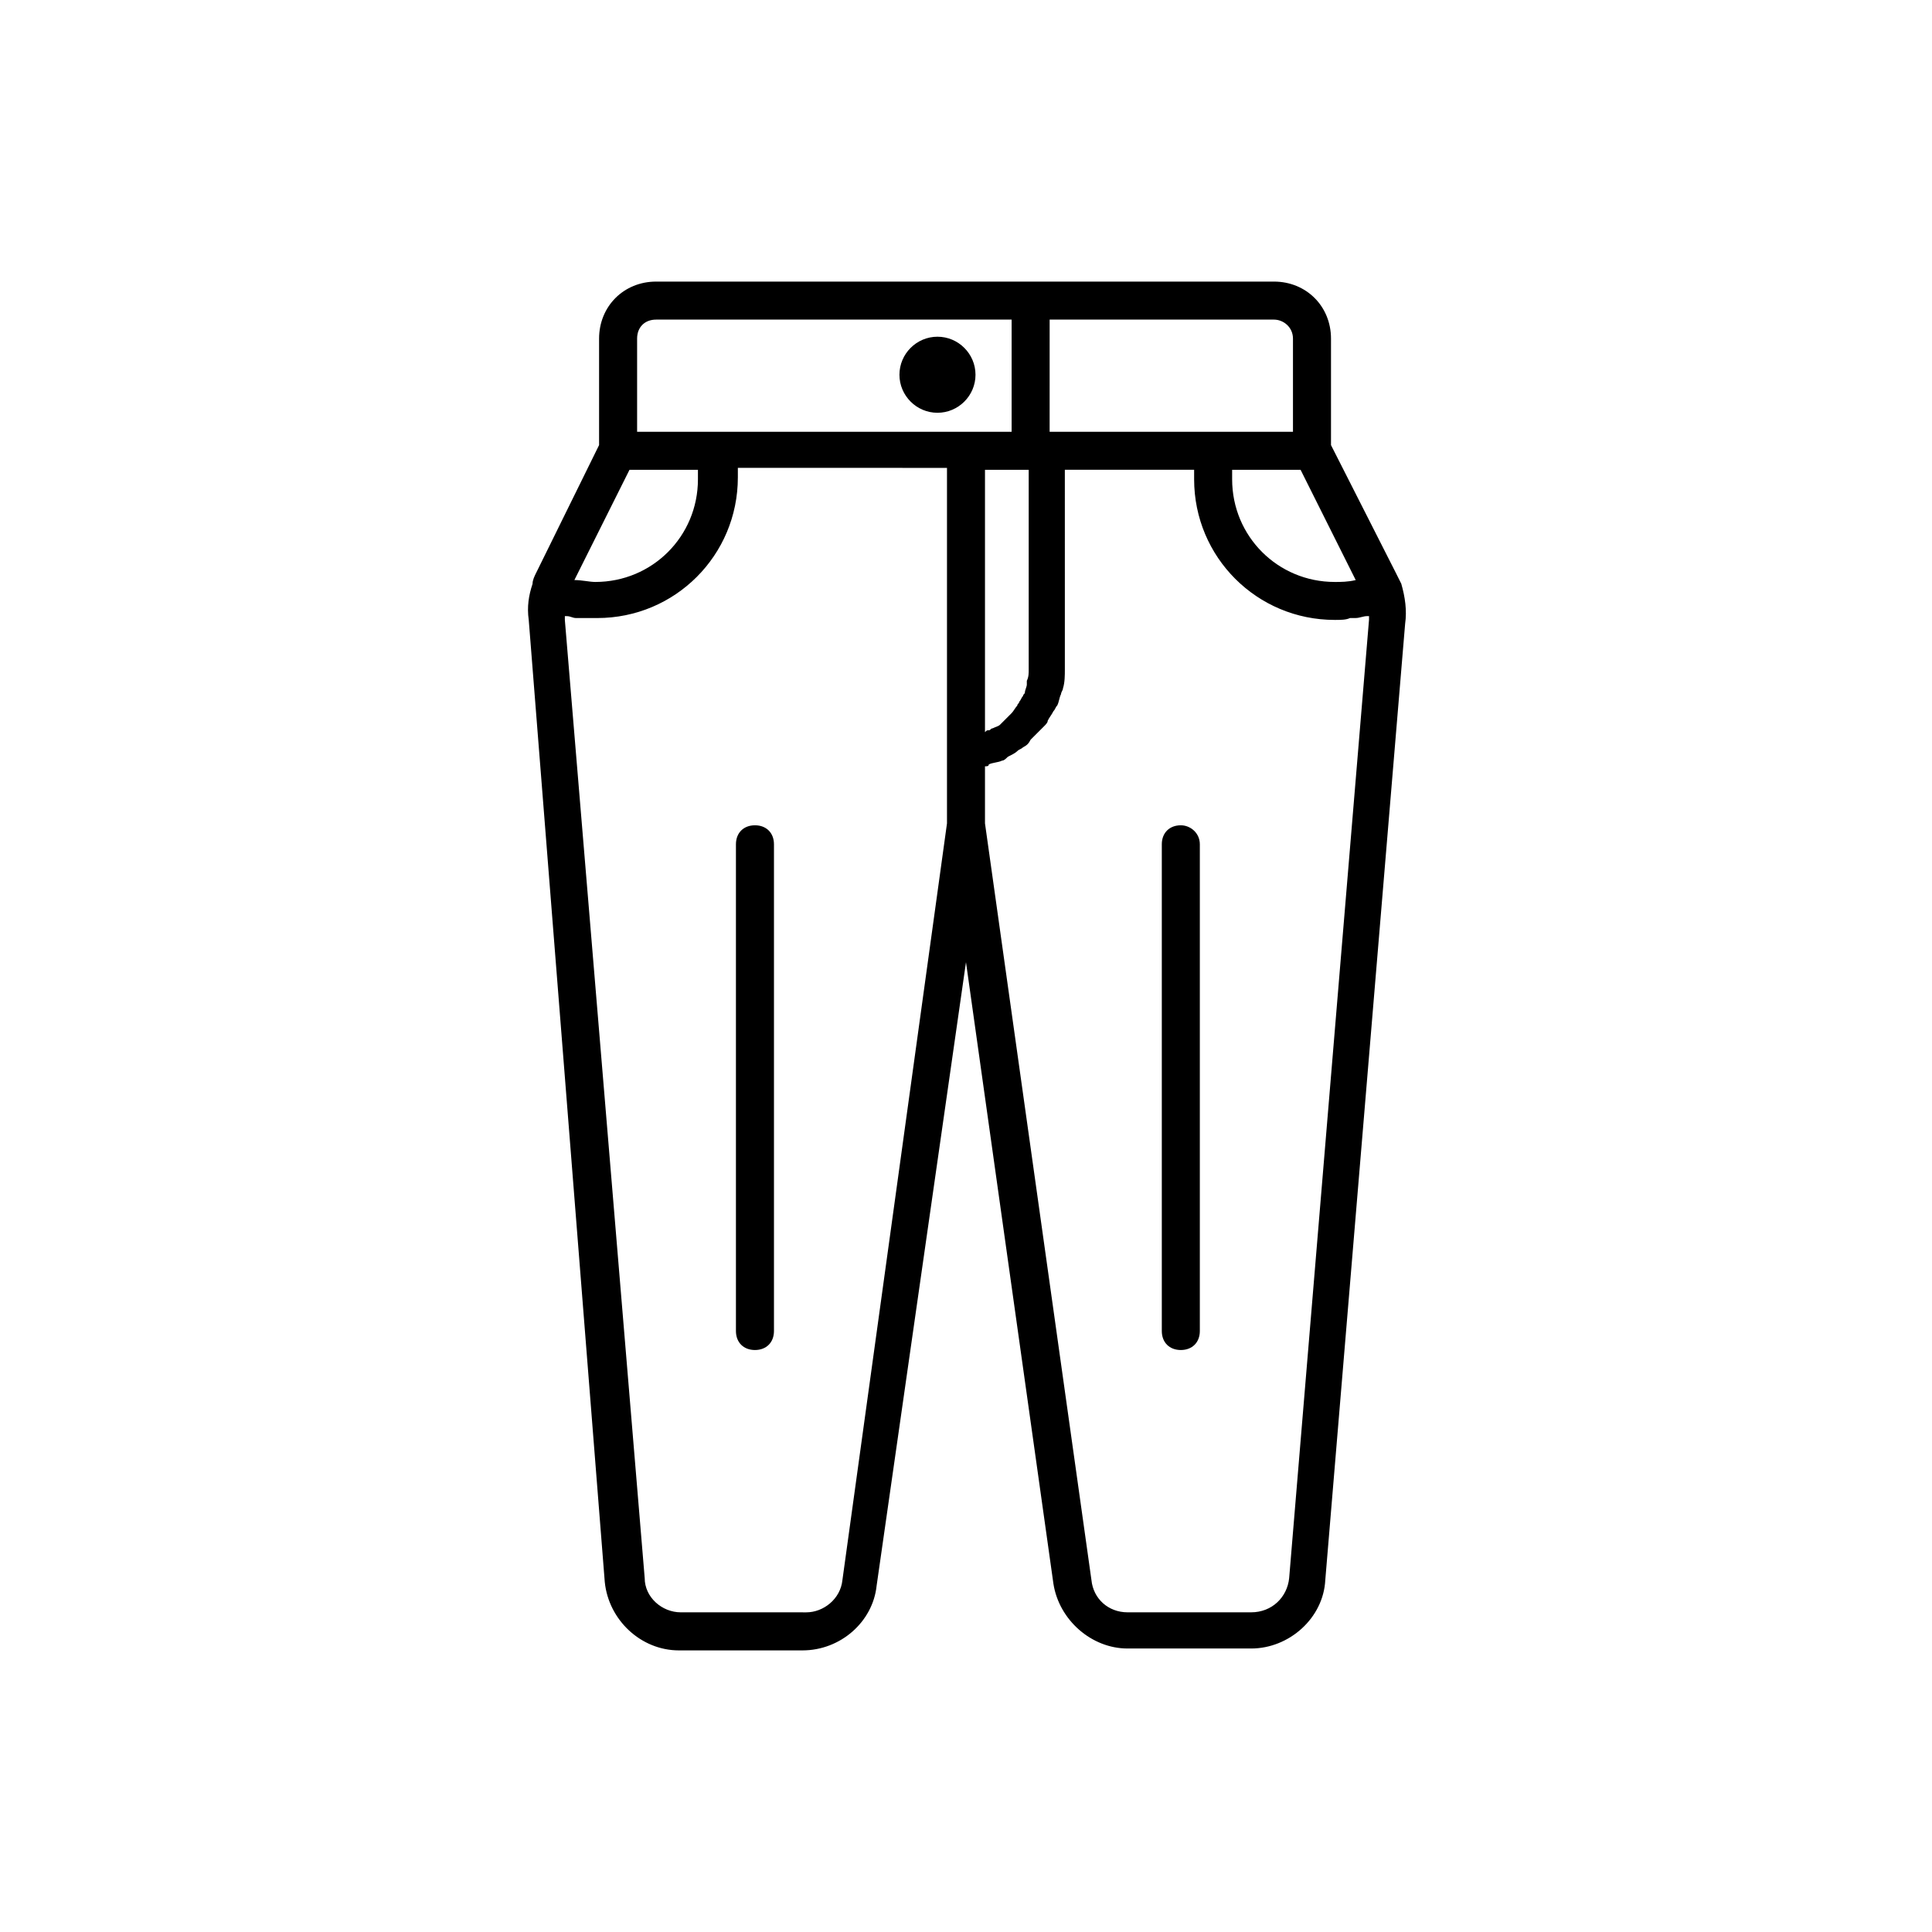 <?xml version="1.0" encoding="UTF-8"?>
<!-- Uploaded to: SVG Repo, www.svgrepo.com, Generator: SVG Repo Mixer Tools -->
<svg fill="#000000" width="800px" height="800px" version="1.1" viewBox="144 144 512 512" xmlns="http://www.w3.org/2000/svg">
 <g>
  <path d="m515.37 298.73c-0.504-1.008-1.008-2.016-1.512-3.023l-17.129-33.754v-28.215c0-8.566-6.551-15.113-15.113-15.113h-163.74c-8.566 0-15.113 6.551-15.113 15.113v28.215l-16.625 33.754c-0.504 1.008-1.008 2.016-1.008 3.023-1.008 3.023-1.512 6.047-1.008 9.574l20.148 254.93c1.008 10.078 9.574 18.137 19.648 18.137h32.746c10.078 0 18.641-7.559 19.648-17.129l23.684-165.25 23.176 164.75c1.512 9.574 10.078 17.129 19.648 17.129h32.746c10.078 0 19.145-8.062 19.648-18.137l21.16-253.42c0.504-3.527 0-7.055-1.008-10.578zm-12.09-1.008s-0.504 0 0 0c-2.016 0.504-4.031 0.504-5.543 0.504-15.113 0-27.207-12.09-27.207-27.207v-2.519h18.137l14.613 29.223v0zm-16.629-63.984v24.688h-64.488l0.004-29.727h59.449c2.516 0 5.035 2.016 5.035 5.039zm-70.531 90.684v1.008c0 0.504-0.504 1.512-0.504 2.016 0 0.504-0.504 0.504-0.504 1.008-0.504 0.504-0.504 1.008-1.008 1.512 0 0.504-0.504 0.504-0.504 1.008-0.504 0.504-1.008 1.512-1.512 2.016l-0.504 0.504c-0.504 0.504-1.512 1.512-2.016 2.016l-0.504 0.504c-0.504 0.504-1.008 0.504-2.016 1.008-0.504 0-0.504 0.504-1.008 0.504-0.504 0-0.504 0-1.008 0.504v-69.527h11.586v52.898c0.004 1.008 0.004 2.016-0.5 3.023zm-103.28-90.684c0-3.023 2.016-5.039 5.039-5.039h94.211v29.727h-99.25zm-16.625 63.984 14.609-29.223h18.137v2.519c0 15.113-12.09 27.207-27.207 27.207-1.508 0-3.523-0.504-5.539-0.504zm71.035 265c-0.504 5.039-5.039 8.566-9.574 8.566l-33.25-0.004c-5.039 0-9.574-4.031-9.574-9.07l-21.16-253.92v-1.008h0.504c1.008 0 1.512 0.504 2.519 0.504h1.512 4.031c20.656 0 37.281-16.625 37.281-37.281v-2.519l55.422 0.004v94.211zm139.55-254.43-21.16 253.92c-0.504 5.039-4.535 9.07-10.078 9.07h-32.746c-5.039 0-9.07-3.527-9.574-8.566l-28.211-200.52v-15.113c0.504 0 1.008 0 1.008-0.504 1.008-0.504 2.519-0.504 3.527-1.008 0.504 0 1.008-0.504 1.512-1.008 1.008-0.504 2.016-1.008 2.519-1.512 0.504-0.504 1.008-0.504 1.512-1.008 1.008-0.504 1.512-1.008 2.016-2.016 0.504-0.504 1.008-1.008 1.512-1.512l2.016-2.016c0.504-0.504 1.008-1.008 1.008-1.512 0.504-1.008 1.008-1.512 1.512-2.519 0.504-0.504 0.504-1.008 1.008-1.512 0.504-1.008 0.504-2.016 1.008-3.023 0-0.504 0.504-1.008 0.504-1.512 0.504-1.512 0.504-3.527 0.504-5.039l-0.004-52.895h34.262v2.519c0 20.656 16.625 37.281 37.281 37.281 1.512 0 3.023 0 4.031-0.504h1.512c1.008 0 2.016-0.504 3.023-0.504h0.504c-0.004 0-0.004 0.504-0.004 1.008z"/>
  <path d="m344.07 362.71c-3.023 0-5.039 2.016-5.039 5.039v128.98c0 3.023 2.016 5.039 5.039 5.039 3.023 0 5.039-2.016 5.039-5.039v-128.98c0-3.023-2.016-5.039-5.039-5.039z"/>
  <path d="m456.93 362.71c-3.023 0-5.039 2.016-5.039 5.039v128.98c0 3.023 2.016 5.039 5.039 5.039 3.023 0 5.039-2.016 5.039-5.039v-128.98c0-3.023-2.519-5.039-5.039-5.039z"/>
  <path d="m392.44 253.39c5.543 0 10.078-4.535 10.078-10.078s-4.535-10.078-10.078-10.078c-5.543 0-10.078 4.535-10.078 10.078s4.535 10.078 10.078 10.078zm4.535-10.078h-5.039z"/>
 </g>
</svg>